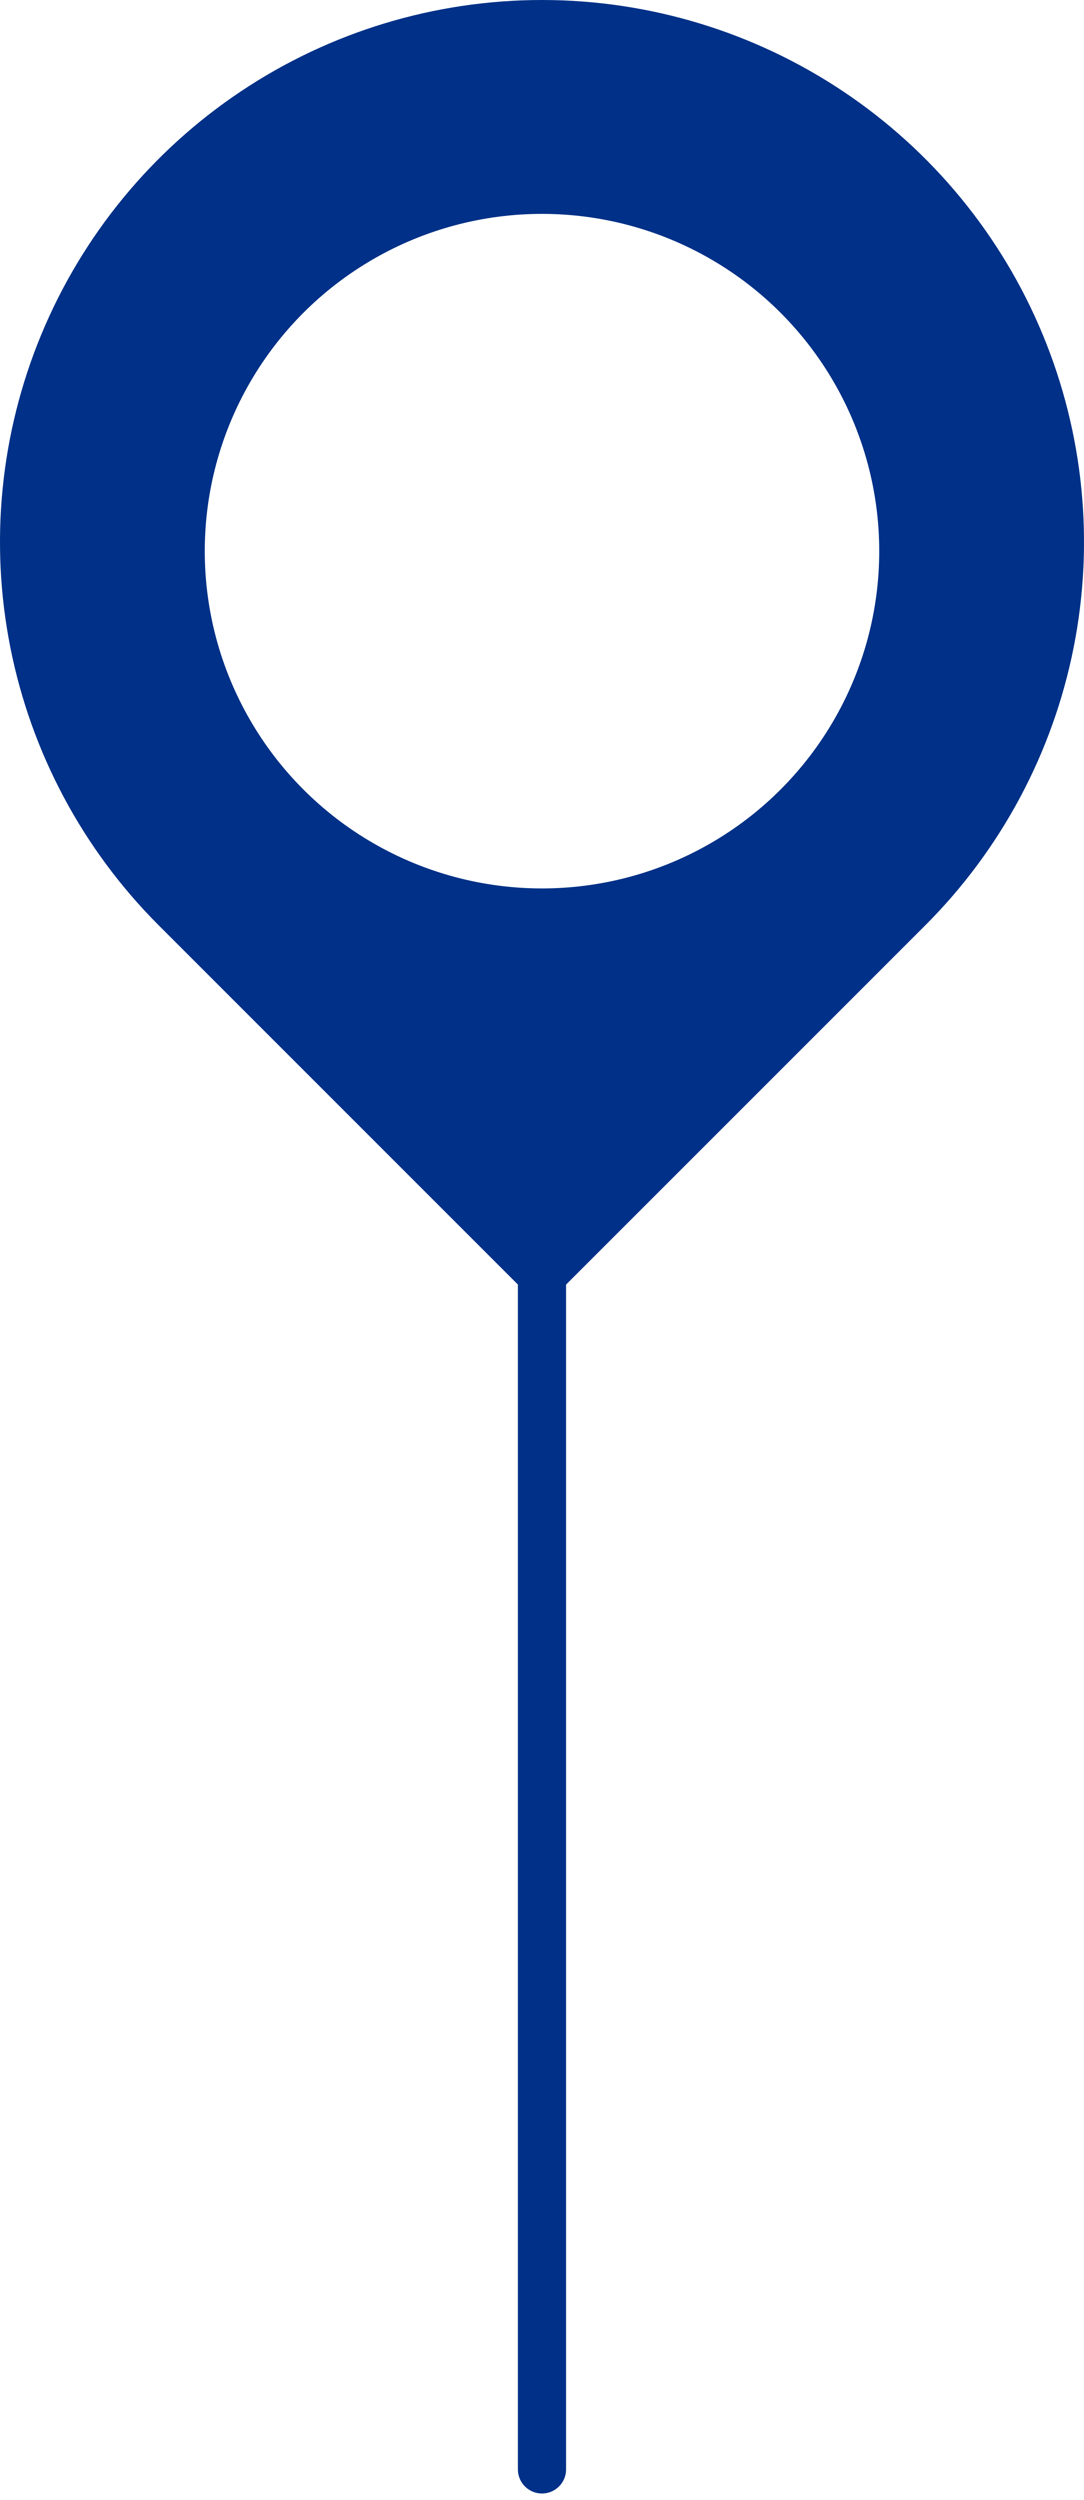 <?xml version="1.0" encoding="UTF-8"?> <svg xmlns="http://www.w3.org/2000/svg" width="49" height="113" viewBox="0 0 49 113" fill="none"> <path d="M41.824 41.824L24.5 59.148L7.176 41.824C3.749 38.398 1.416 34.032 0.471 29.28C-0.475 24.527 0.011 19.601 1.865 15.124C3.719 10.647 6.86 6.821 10.889 4.129C14.918 1.437 19.654 0 24.5 0C29.346 0 34.082 1.437 38.111 4.129C42.14 6.821 45.281 10.647 47.135 15.124C48.989 19.601 49.475 24.527 48.529 29.28C47.584 34.032 45.251 38.398 41.824 41.824Z" fill="#003087"></path> <g filter="url(#filter0_d_228_9)"> <circle cx="24.5" cy="23.411" r="15.244" fill="white"></circle> </g> <line x1="24.499" y1="51.722" x2="24.499" y2="111.611" stroke="#003087" stroke-width="2.178" stroke-linecap="round"></line> <defs> <filter id="filter0_d_228_9" x="4.256" y="4.667" width="40.488" height="40.489" filterUnits="userSpaceOnUse" color-interpolation-filters="sRGB"> <feFlood flood-opacity="0" result="BackgroundImageFix"></feFlood> <feColorMatrix in="SourceAlpha" type="matrix" values="0 0 0 0 0 0 0 0 0 0 0 0 0 0 0 0 0 0 127 0" result="hardAlpha"></feColorMatrix> <feOffset dy="1.5"></feOffset> <feGaussianBlur stdDeviation="2.5"></feGaussianBlur> <feComposite in2="hardAlpha" operator="out"></feComposite> <feColorMatrix type="matrix" values="0 0 0 0 0.373 0 0 0 0 0.647 0 0 0 0 1 0 0 0 1 0"></feColorMatrix> <feBlend mode="normal" in2="BackgroundImageFix" result="effect1_dropShadow_228_9"></feBlend> <feBlend mode="normal" in="SourceGraphic" in2="effect1_dropShadow_228_9" result="shape"></feBlend> </filter> </defs> </svg> 